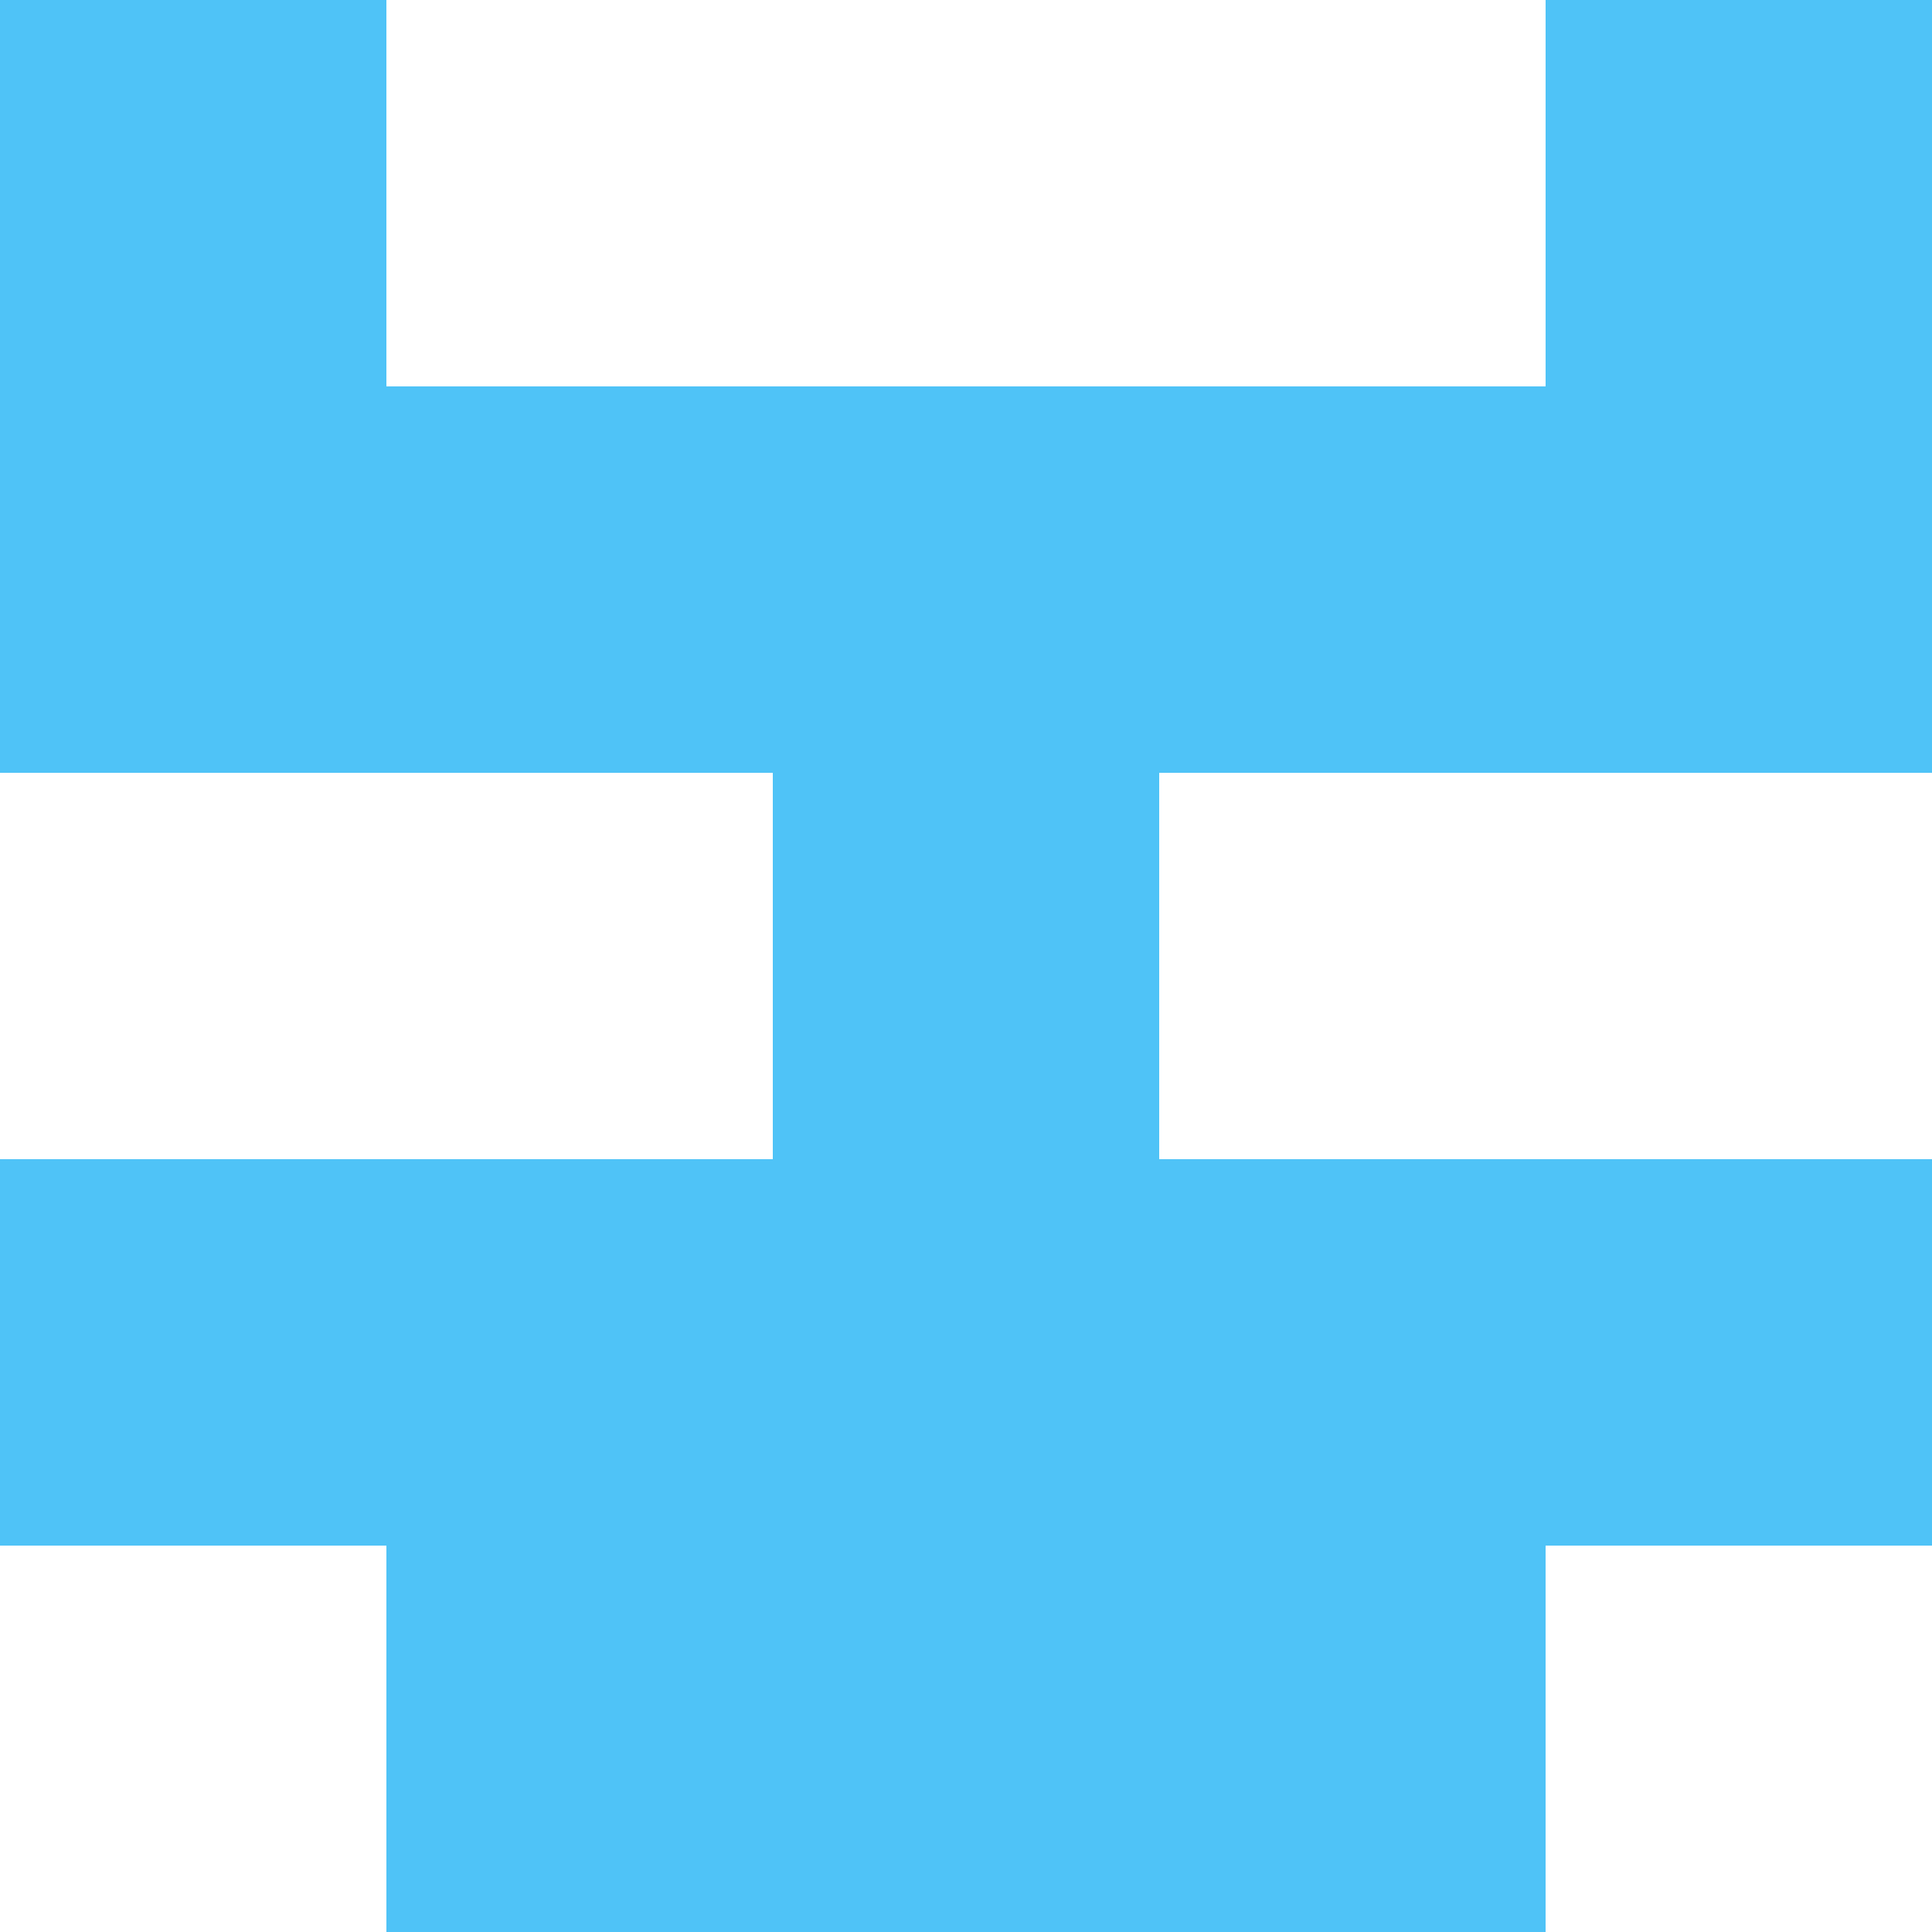 <svg xmlns="http://www.w3.org/2000/svg" xmlns:xlink="http://www.w3.org/1999/xlink" viewBox="0 0 5 5" version="1.1" shape-rendering="crispEdges"><path d="M0 0h5v5H0V0z" fill="#ffffff"/><path d="M0 0h1v1H0V0zm4 0h1v1H4V0z" fill-rule="evenodd" fill="#4fc3f7"/><path d="M0 1h5v1H0V1z" fill="#4fc3f7"/><path d="M2 2h1v1H2V2z" fill="#4fc3f7"/><path d="M0 3h5v1H0V3z" fill="#4fc3f7"/><path d="M1 4h3v1H1V4z" fill="#4fc3f7"/></svg>